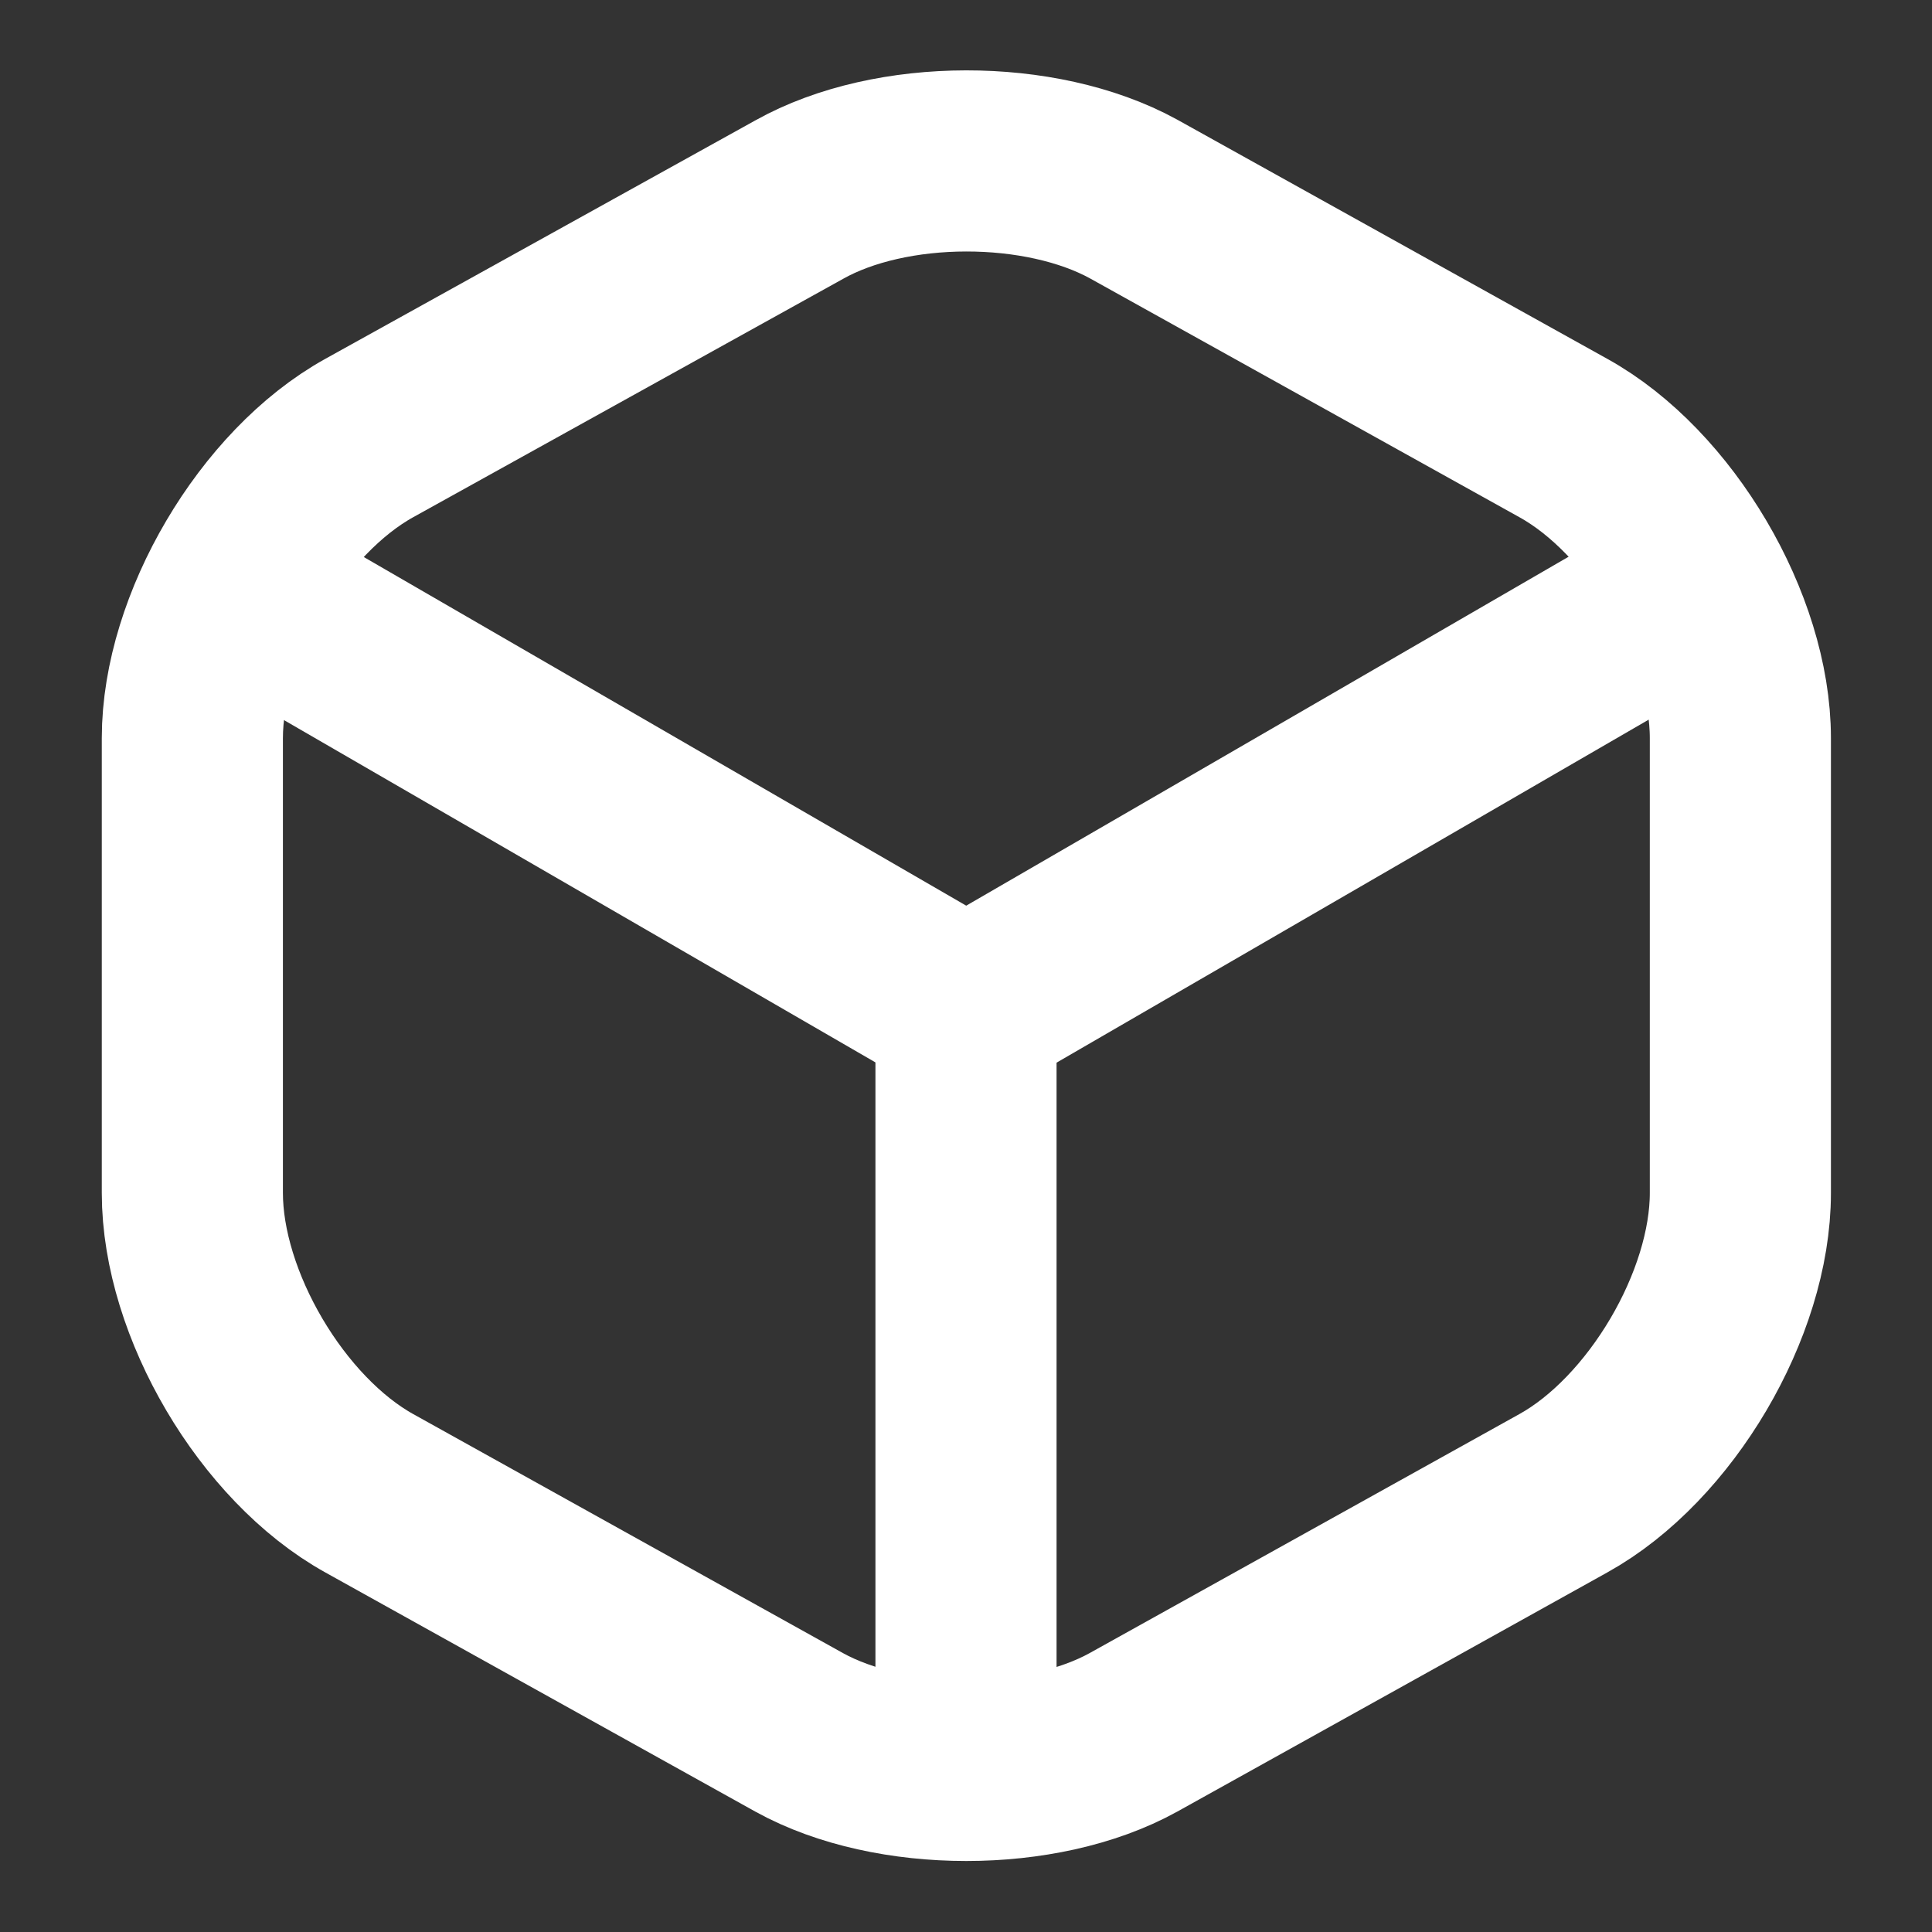 <svg width="16" height="16" viewBox="0 0 16 16" fill="none" xmlns="http://www.w3.org/2000/svg">
<rect x="0" y="0" width="16" height="16" fill="#333333" stroke="none"/>
<path d="M2.115 4.96L8.002 8.367L13.849 4.98" stroke="white" stroke-width="1.5" stroke-linecap="round" stroke-linejoin="round"/>
<path d="M8 14.407V8.36" stroke="white" stroke-width="1.5" stroke-linecap="round" stroke-linejoin="round"/>
<path d="M6.619 1.653L3.059 3.627C2.253 4.073 1.593 5.193 1.593 6.113V9.88C1.593 10.8 2.253 11.92 3.059 12.367L6.619 14.347C7.379 14.767 8.626 14.767 9.386 14.347L12.946 12.367C13.753 11.92 14.413 10.8 14.413 9.88V6.113C14.413 5.193 13.753 4.073 12.946 3.627L9.386 1.647C8.619 1.227 7.379 1.227 6.619 1.653Z" stroke="white" stroke-width="1.5" stroke-linecap="round" stroke-linejoin="round"/>
</svg>
